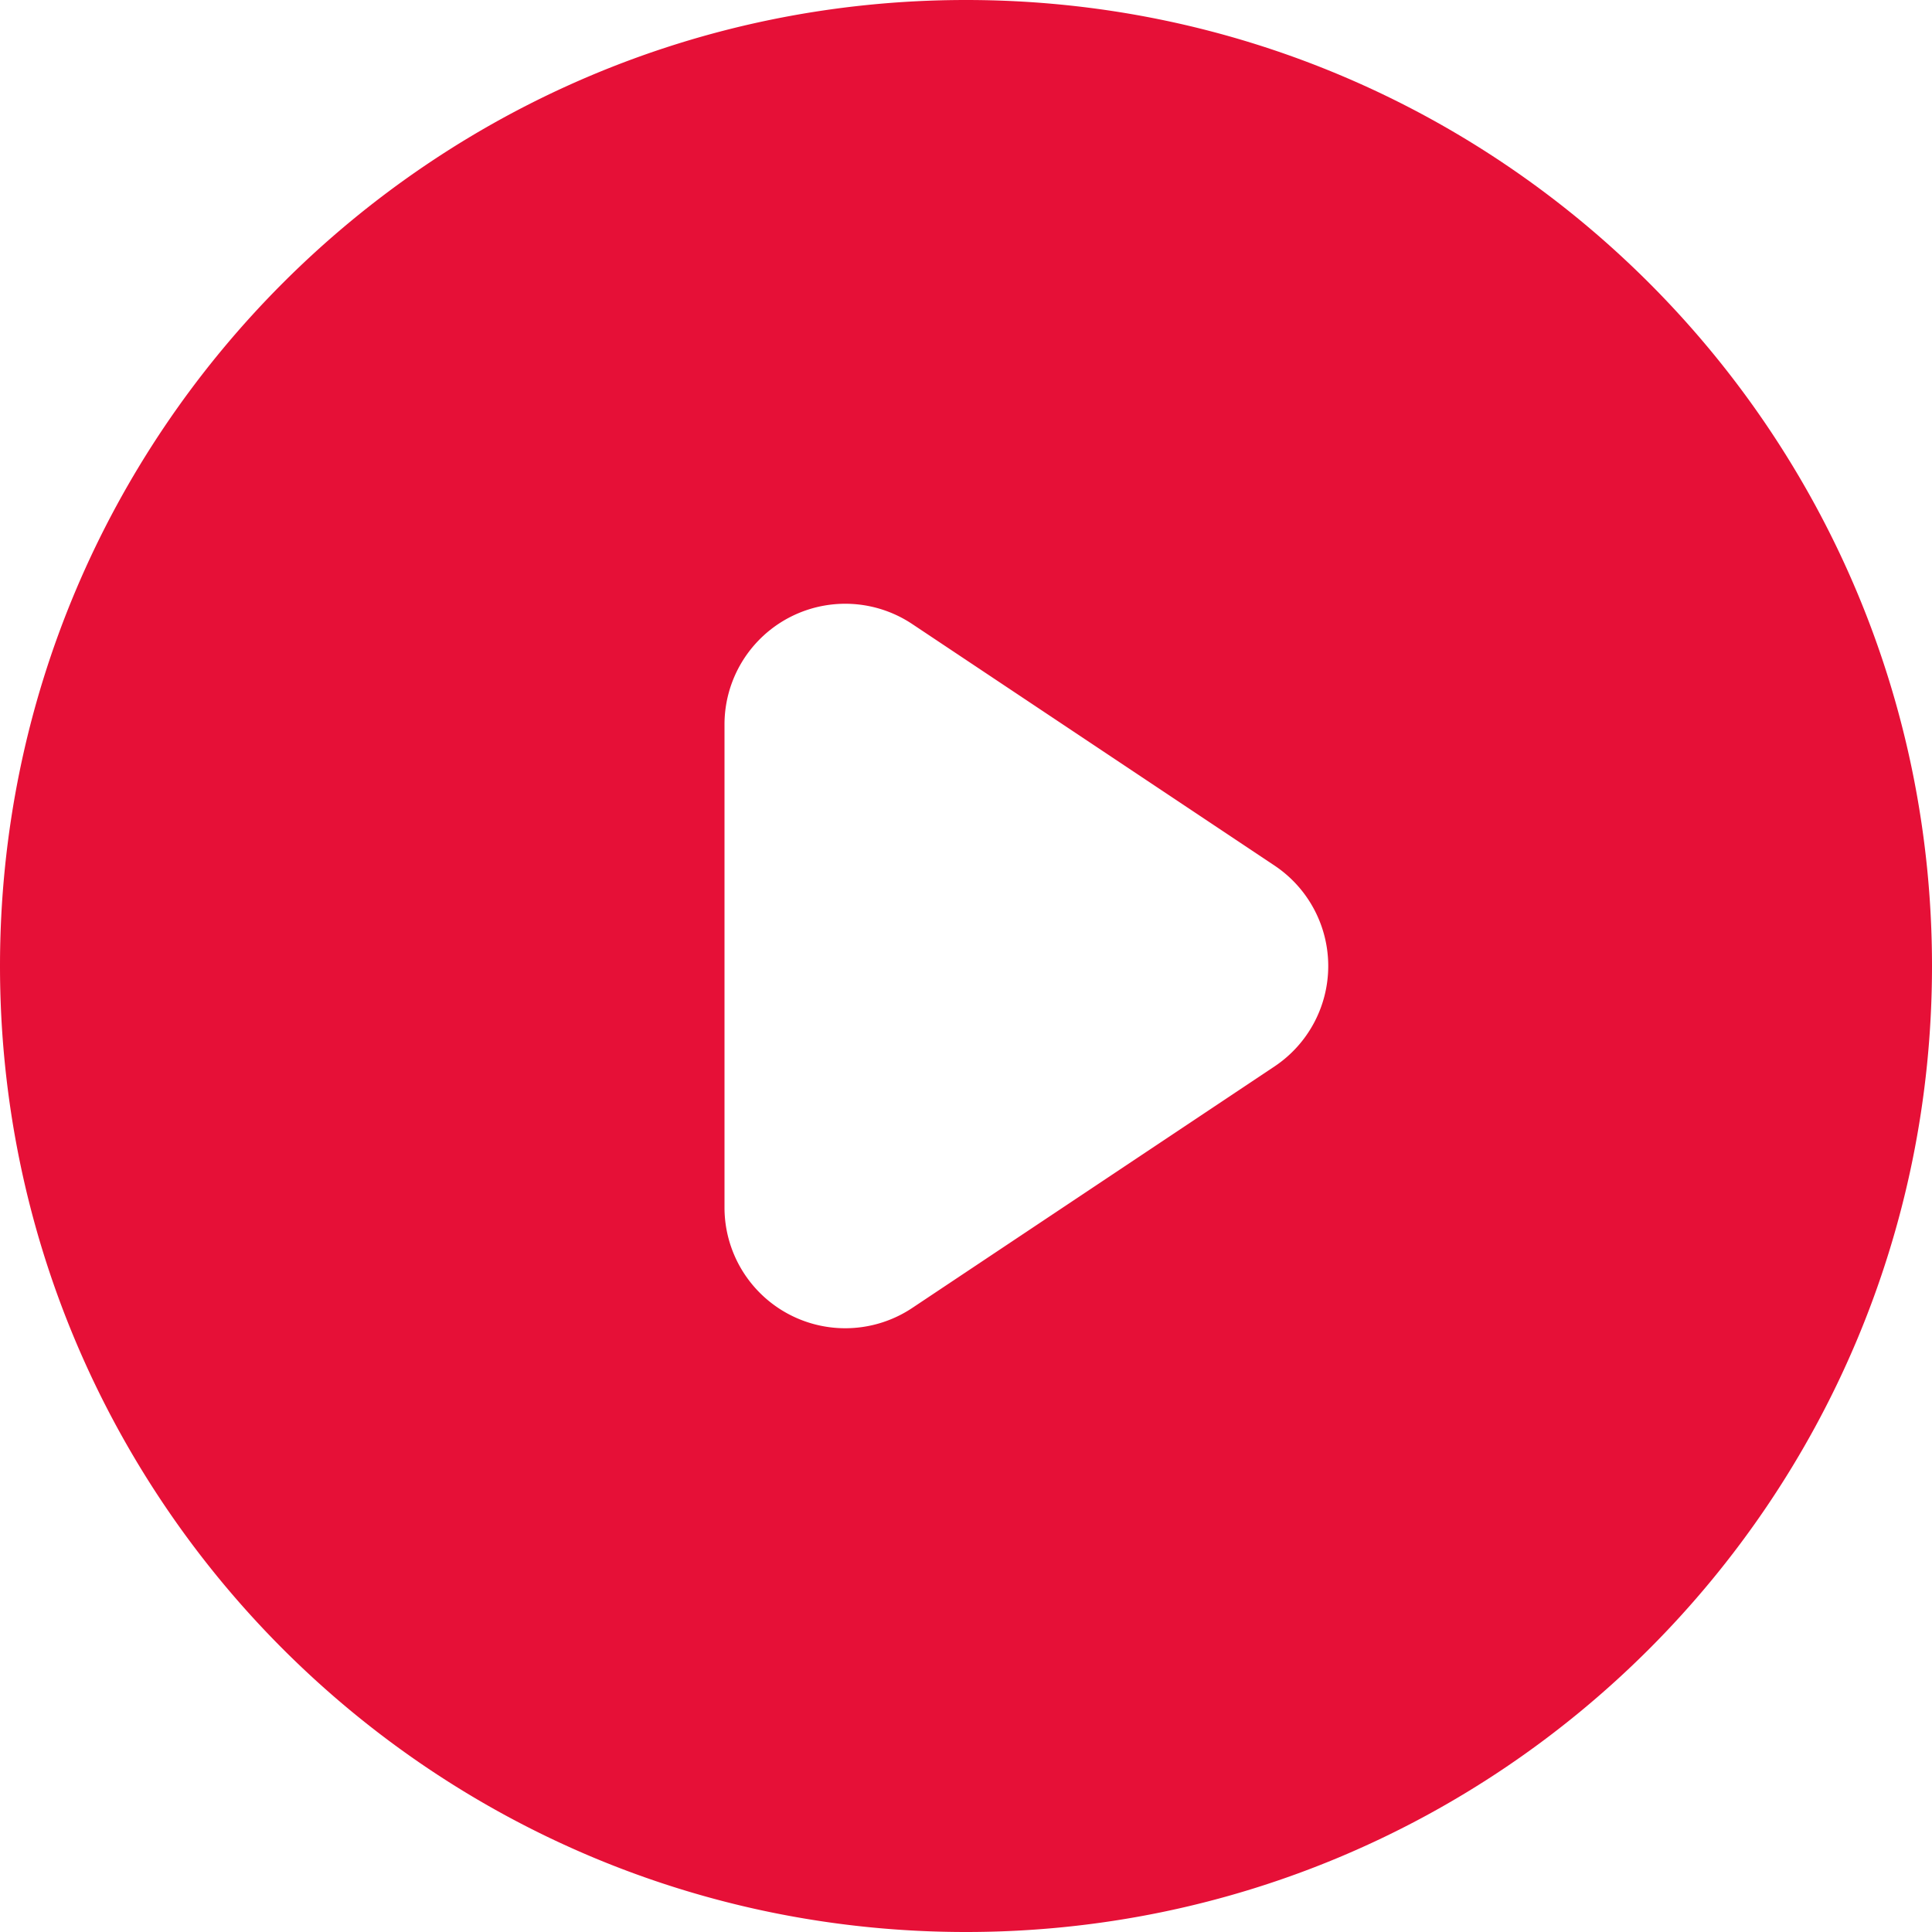 <?xml version="1.0" encoding="UTF-8"?> <svg xmlns="http://www.w3.org/2000/svg" width="48" height="48" fill="none"><path fill-rule="evenodd" clip-rule="evenodd" d="M24 48c13.255 0 24-10.745 24-24S37.255 0 24 0 0 10.745 0 24s10.745 24 24 24zm-1.336-32.496A3 3 0 0018 18v12a3 3 0 004.664 2.496l9-6a3 3 0 000-4.992l-9-6z" fill="#E61037"></path></svg> 